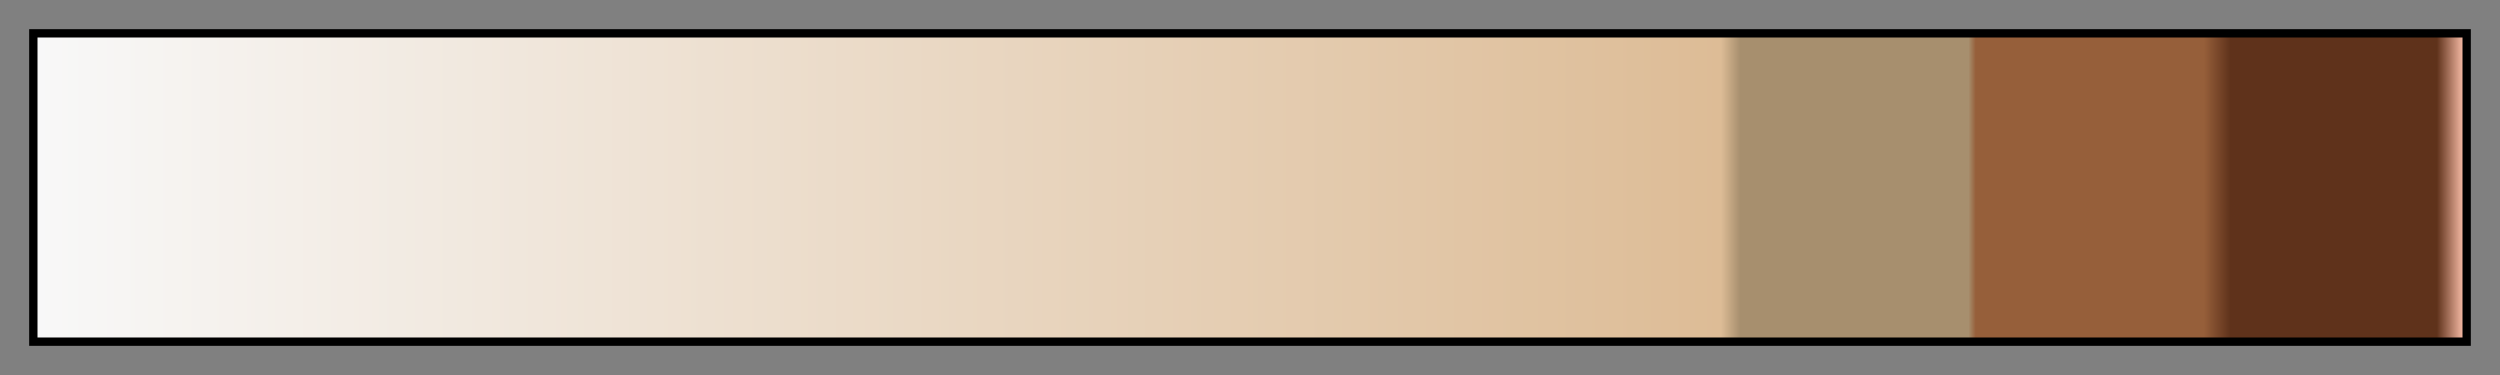 <svg height="45" viewBox="0 0 300 45" width="300" xmlns="http://www.w3.org/2000/svg" xmlns:xlink="http://www.w3.org/1999/xlink"><rect x="0" y="0" width="300" height="45" fill="#808080" stroke="none"/><linearGradient id="a" gradientUnits="objectBoundingBox" spreadMethod="pad" x1="0%" x2="100%" y1="0%" y2="0%"><stop offset="0" stop-color="#f8f8f8"/><stop offset=".694" stop-color="#ddbc96"/><stop offset=".702" stop-color="#a78f6e"/><stop offset=".796" stop-color="#a78f6e"/><stop offset=".799" stop-color="#965f3a"/><stop offset=".893" stop-color="#965f3a"/><stop offset=".904" stop-color="#5f321b"/><stop offset=".989" stop-color="#5f321b"/><stop offset="1" stop-color="#f8bca7"/></linearGradient><path d="m4 4h292v37h-292z" fill="url(#a)" stroke="#000"/></svg>